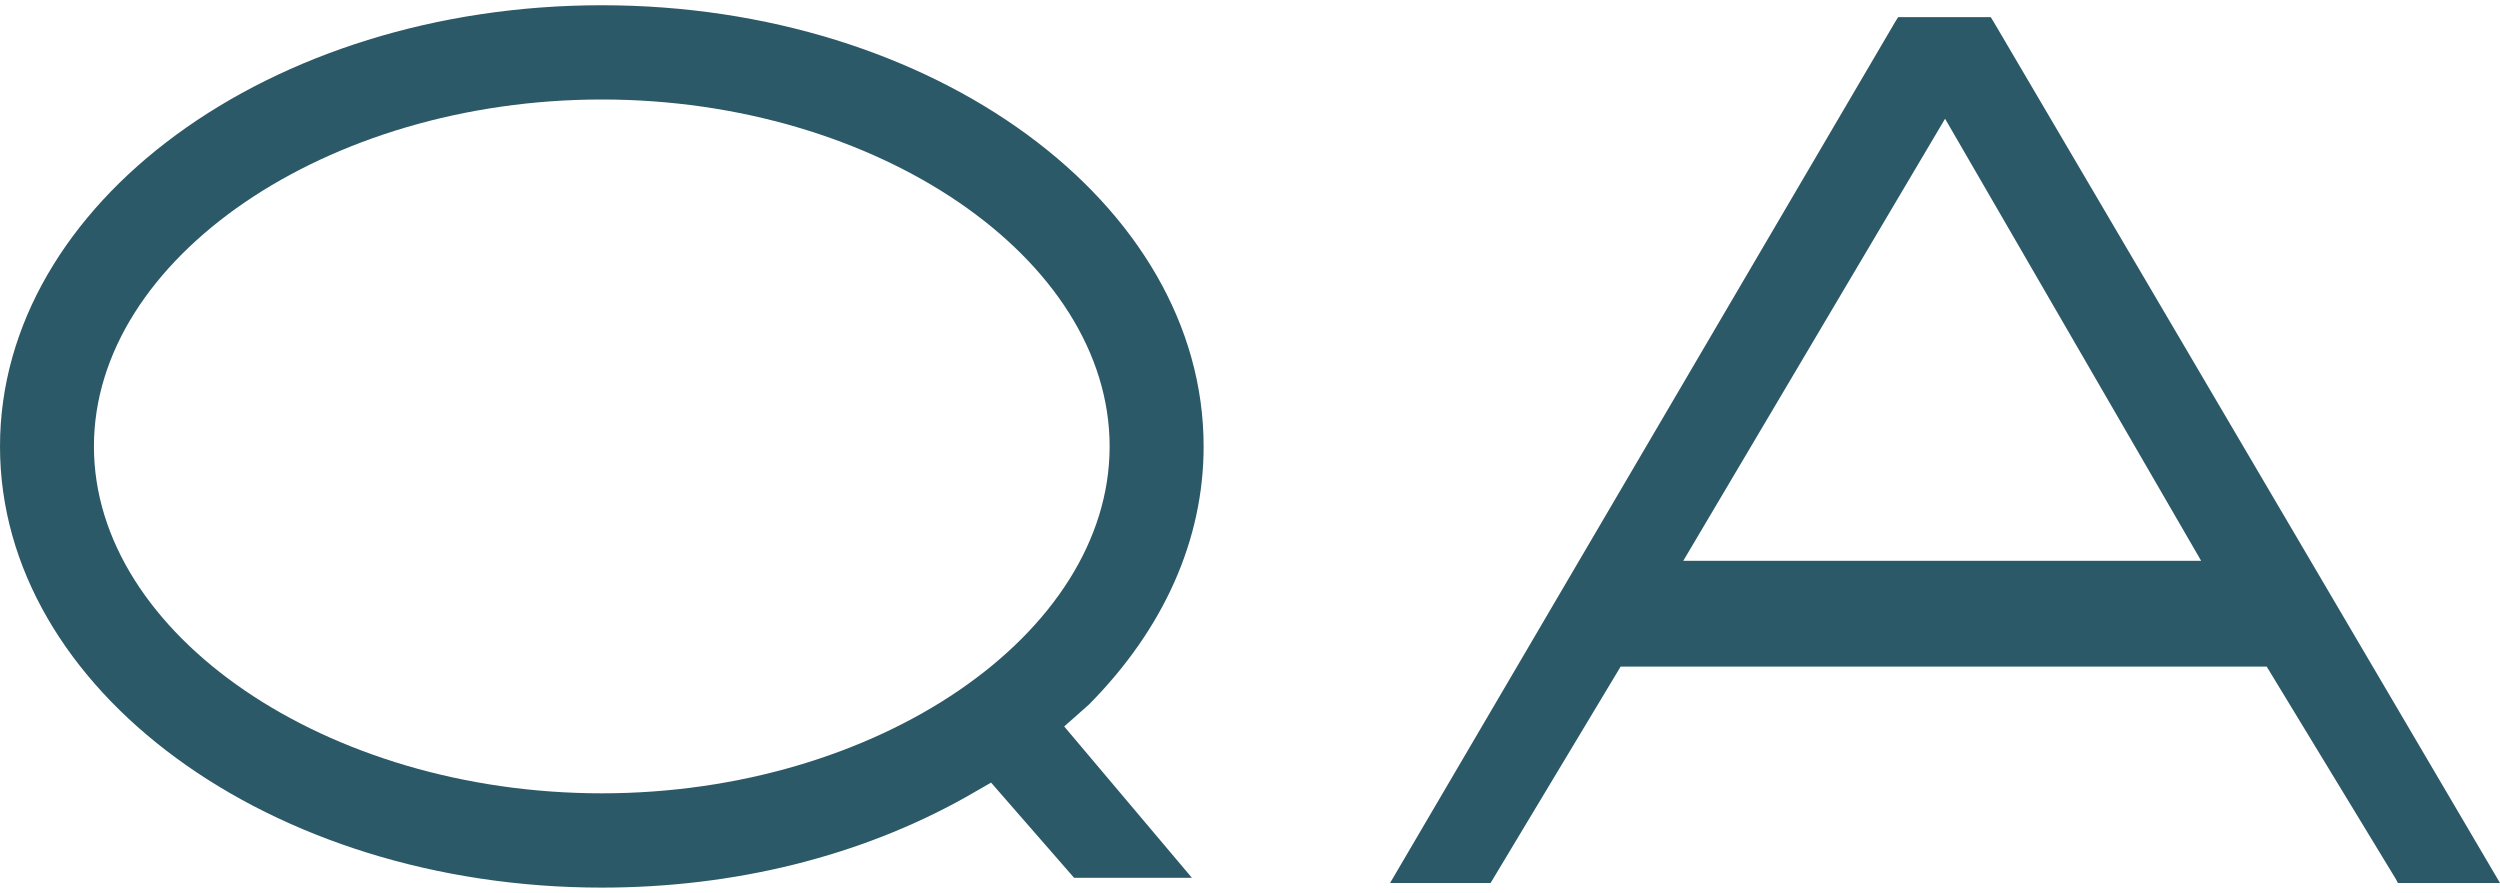 <svg xmlns="http://www.w3.org/2000/svg" width="140" height="50" viewBox="0 0 140 50" fill="none"><g clip-path="url(#clip0_629_19)"><path d="M111.662 1.254C111.621 1.186 111.551 1.064 111.481 0.959H106.295C106.224 1.064 106.154 1.186 106.12 1.243L77.844 49.448H83.473L83.648 49.156L90.756 37.329H126.935L134.16 49.215C134.207 49.298 134.247 49.376 134.283 49.448H140L111.662 1.254ZM94.264 31.404L108.924 6.649L123.264 31.404H94.264ZM67.403 25C67.403 11.377 52.285 0.294 33.701 0.294C15.118 0.294 0 11.377 0 25C0 38.622 15.118 49.706 33.701 49.706C41.117 49.706 48.158 47.957 54.063 44.651L55.5 43.826L60.149 49.157H66.747L59.595 40.682L60.985 39.45C65.184 35.206 67.403 30.21 67.403 25ZM33.701 44.426C18.284 44.426 5.26 35.53 5.26 25C5.26 14.469 18.284 5.572 33.701 5.572C49.119 5.572 62.139 14.468 62.139 25C62.139 35.531 49.116 44.426 33.701 44.426Z" fill="#2C5967"></path></g><defs><clipPath id="clip0_629_19"><rect width="140" height="49.412" fill="white" transform="translate(0 0.294)"></rect></clipPath></defs></svg>